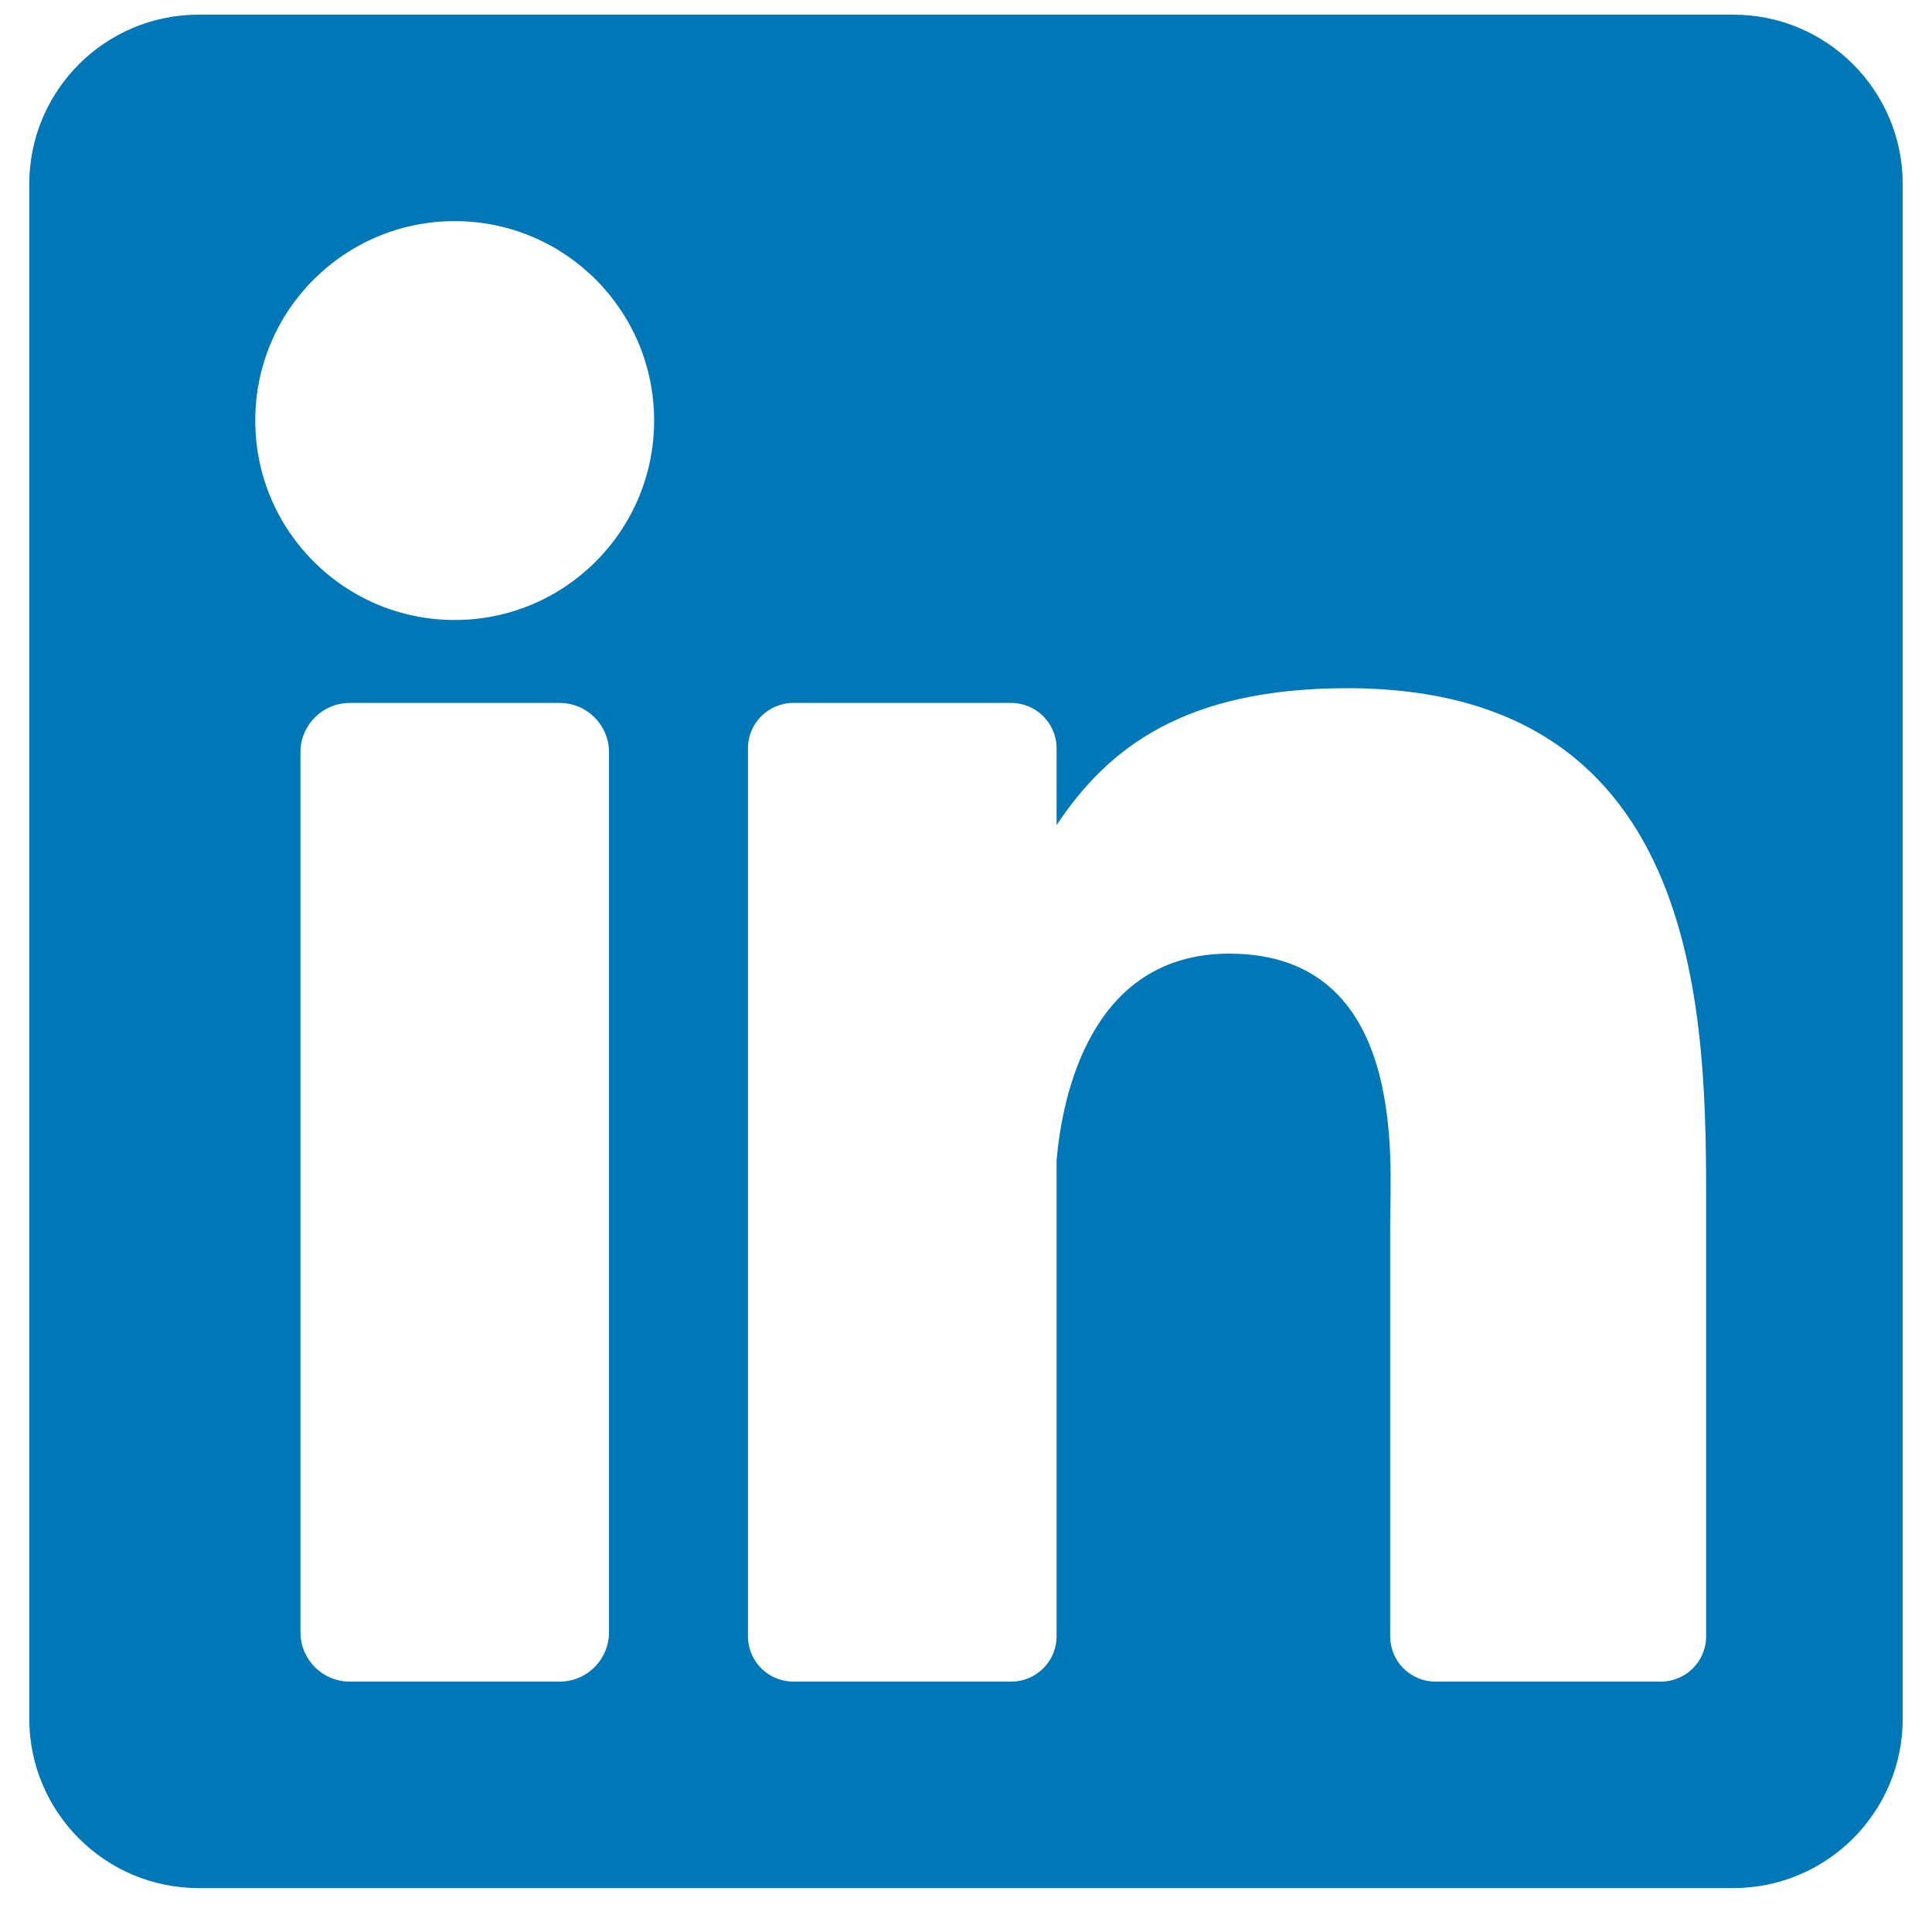 <svg width="33" height="33" viewBox="0 0 33 33" fill="none" xmlns="http://www.w3.org/2000/svg">
<g clip-path="url(#clip0_630_8302)">
<path d="M29.605 0.25H3.395C1.796 0.25 0.5 1.546 0.5 3.145V29.355C0.5 30.954 1.796 32.25 3.395 32.25H29.605C31.204 32.25 32.5 30.954 32.5 29.355V3.145C32.5 1.546 31.204 0.25 29.605 0.25ZM10.402 27.881C10.402 28.346 10.025 28.723 9.56 28.723H5.974C5.509 28.723 5.132 28.346 5.132 27.881V12.849C5.132 12.384 5.509 12.007 5.974 12.007H9.56C10.025 12.007 10.402 12.384 10.402 12.849V27.881ZM7.767 10.59C5.885 10.59 4.36 9.065 4.36 7.183C4.36 5.302 5.885 3.777 7.767 3.777C9.648 3.777 11.173 5.302 11.173 7.183C11.173 9.065 9.648 10.59 7.767 10.59ZM29.142 27.949C29.142 28.377 28.795 28.723 28.367 28.723H24.519C24.091 28.723 23.745 28.377 23.745 27.949V20.898C23.745 19.846 24.053 16.289 20.996 16.289C18.625 16.289 18.144 18.724 18.047 19.817V27.949C18.047 28.377 17.7 28.723 17.272 28.723H13.551C13.123 28.723 12.776 28.377 12.776 27.949V12.781C12.776 12.354 13.123 12.007 13.551 12.007H17.272C17.7 12.007 18.047 12.354 18.047 12.781V14.093C18.926 12.773 20.233 11.755 23.015 11.755C29.177 11.755 29.142 17.511 29.142 20.674V27.949Z" fill="#0077B7"/>
</g>
<defs>
<clipPath id="clip0_630_8302">
<rect width="32" height="32" fill="white" transform="translate(0.5 0.25)"/>
</clipPath>
</defs>
</svg>
